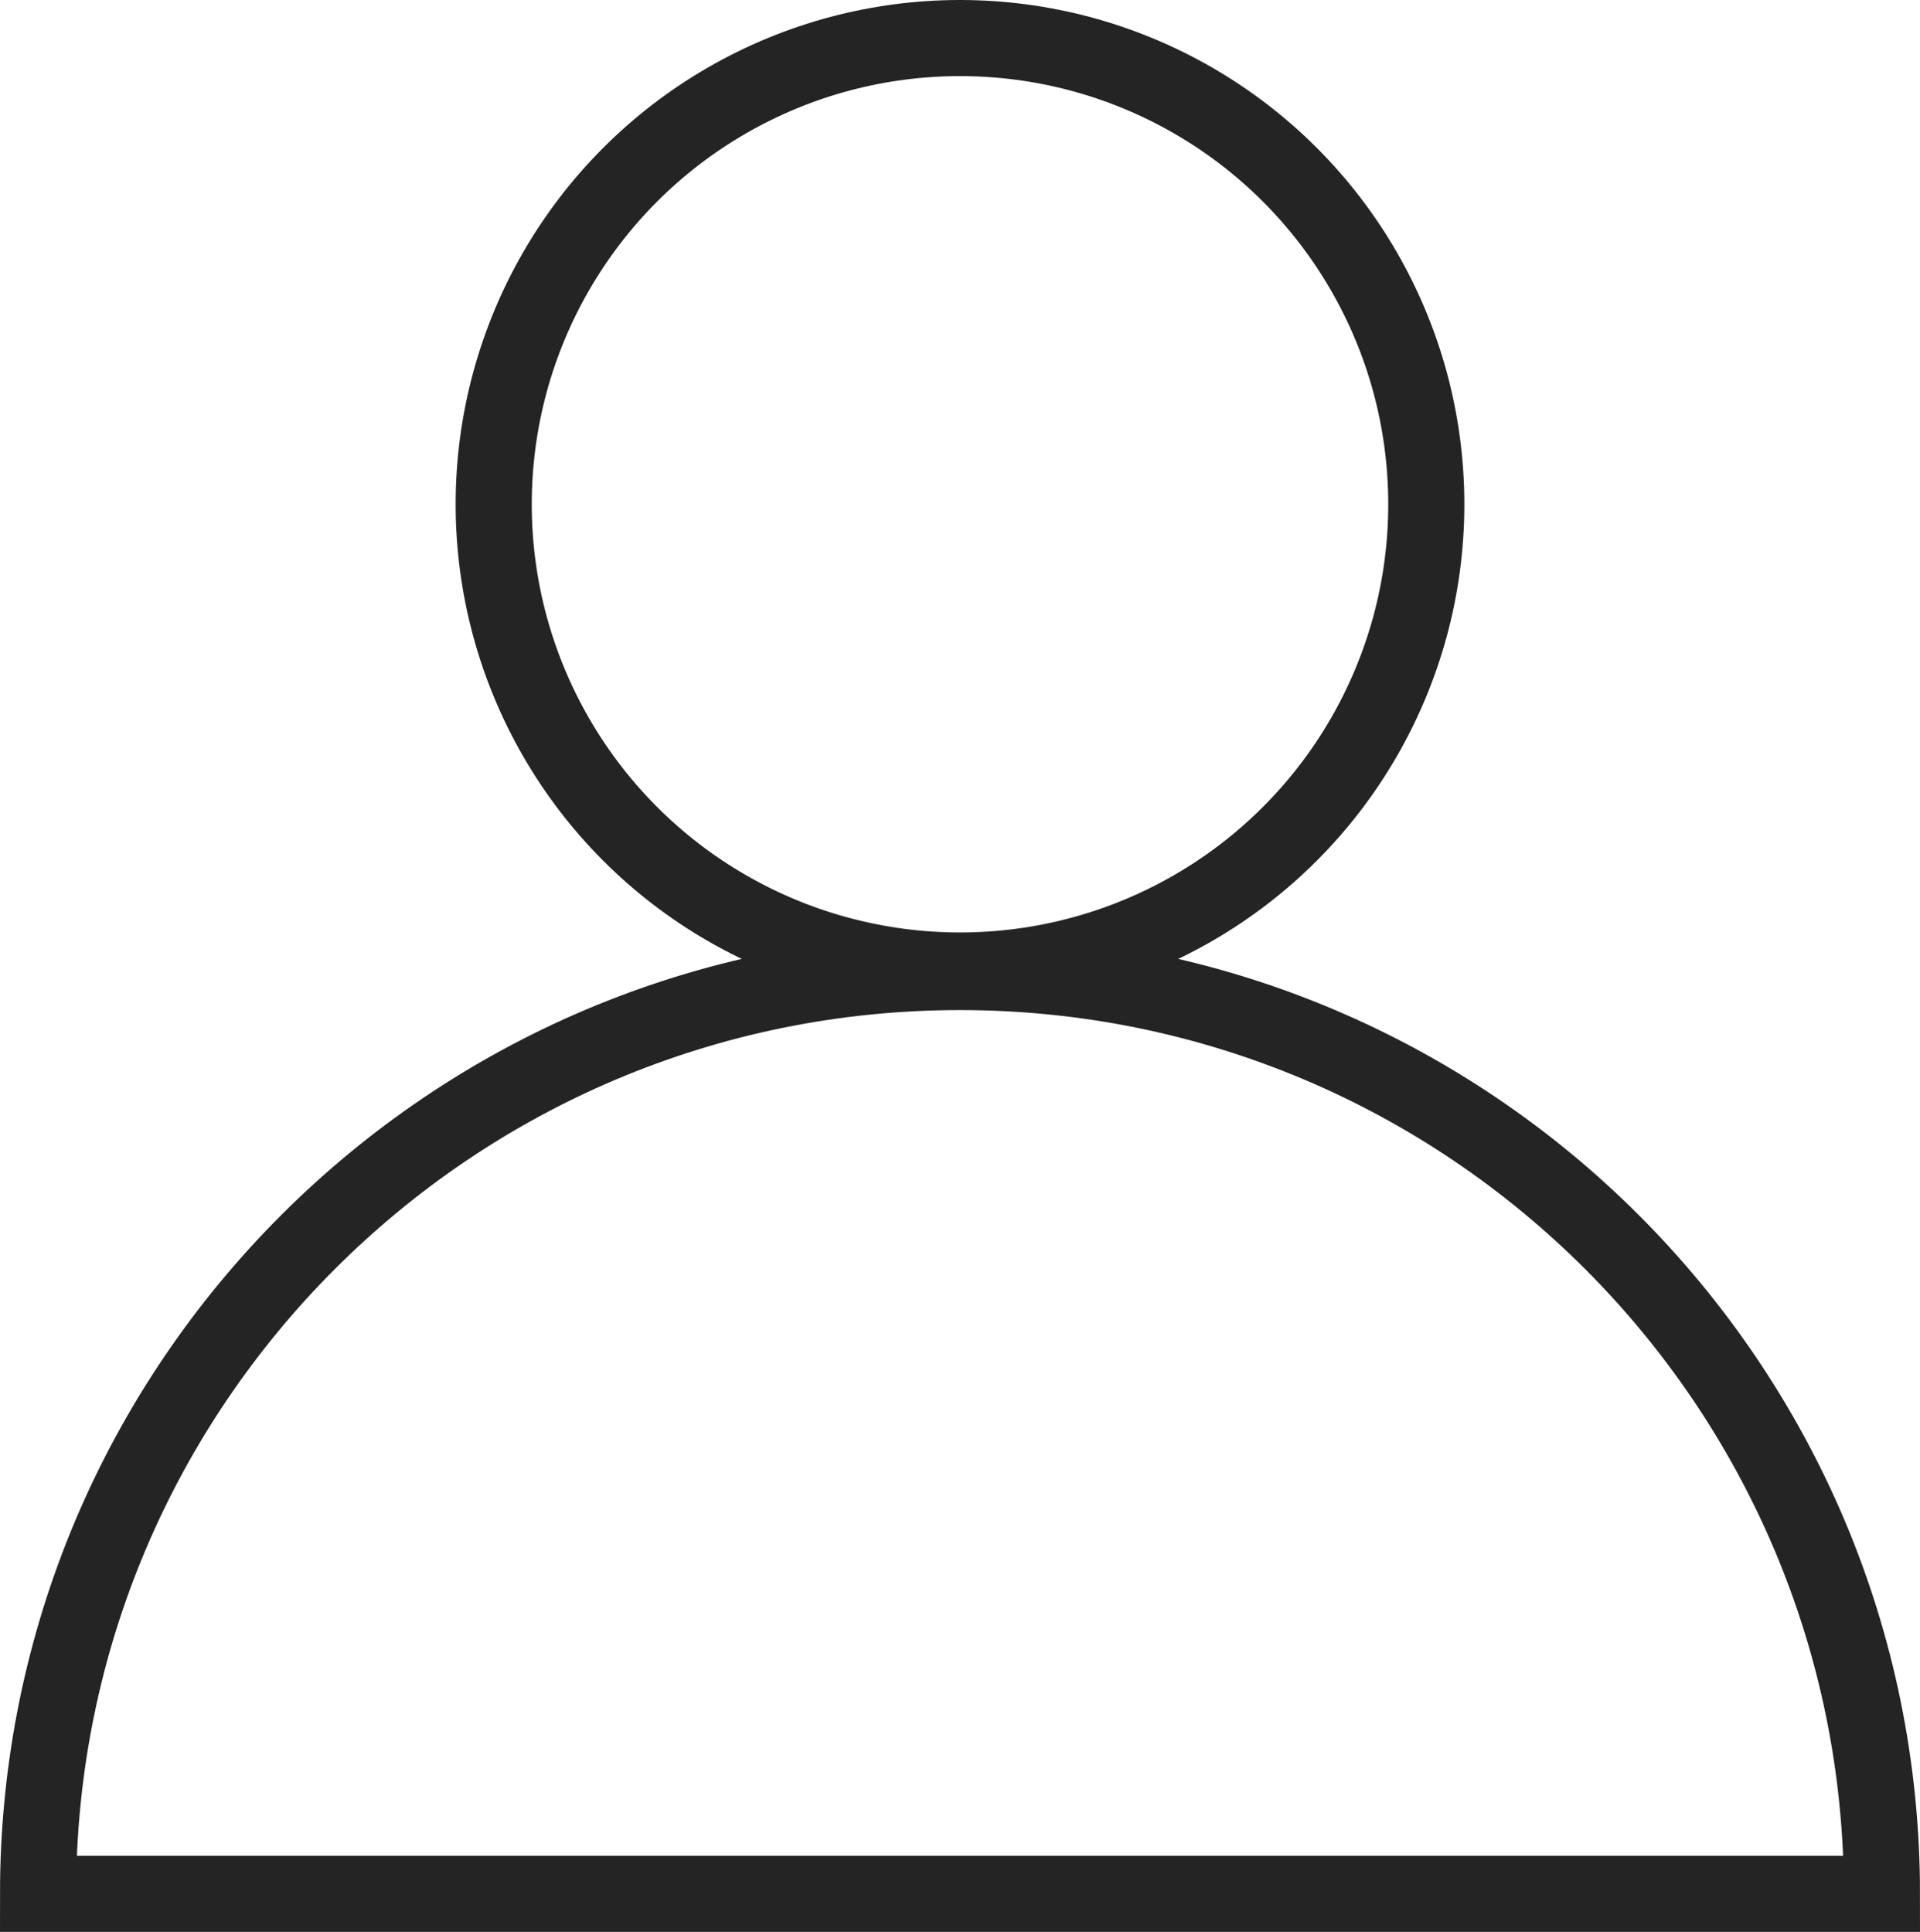<?xml version="1.0" encoding="UTF-8"?><svg id="Layer_2" xmlns="http://www.w3.org/2000/svg" viewBox="0 0 75.68 76.16"><defs><style>.cls-1{fill:none;stroke:#242424;stroke-miterlimit:10;stroke-width:3px;}</style></defs><circle class="cls-1" cx="37.84" cy="19.88" r="18.38"/><path class="cls-1" d="M1.5,74.66c0-20.07,16.27-36.34,36.34-36.34s36.34,16.27,36.34,36.34H1.5Z"/></svg>